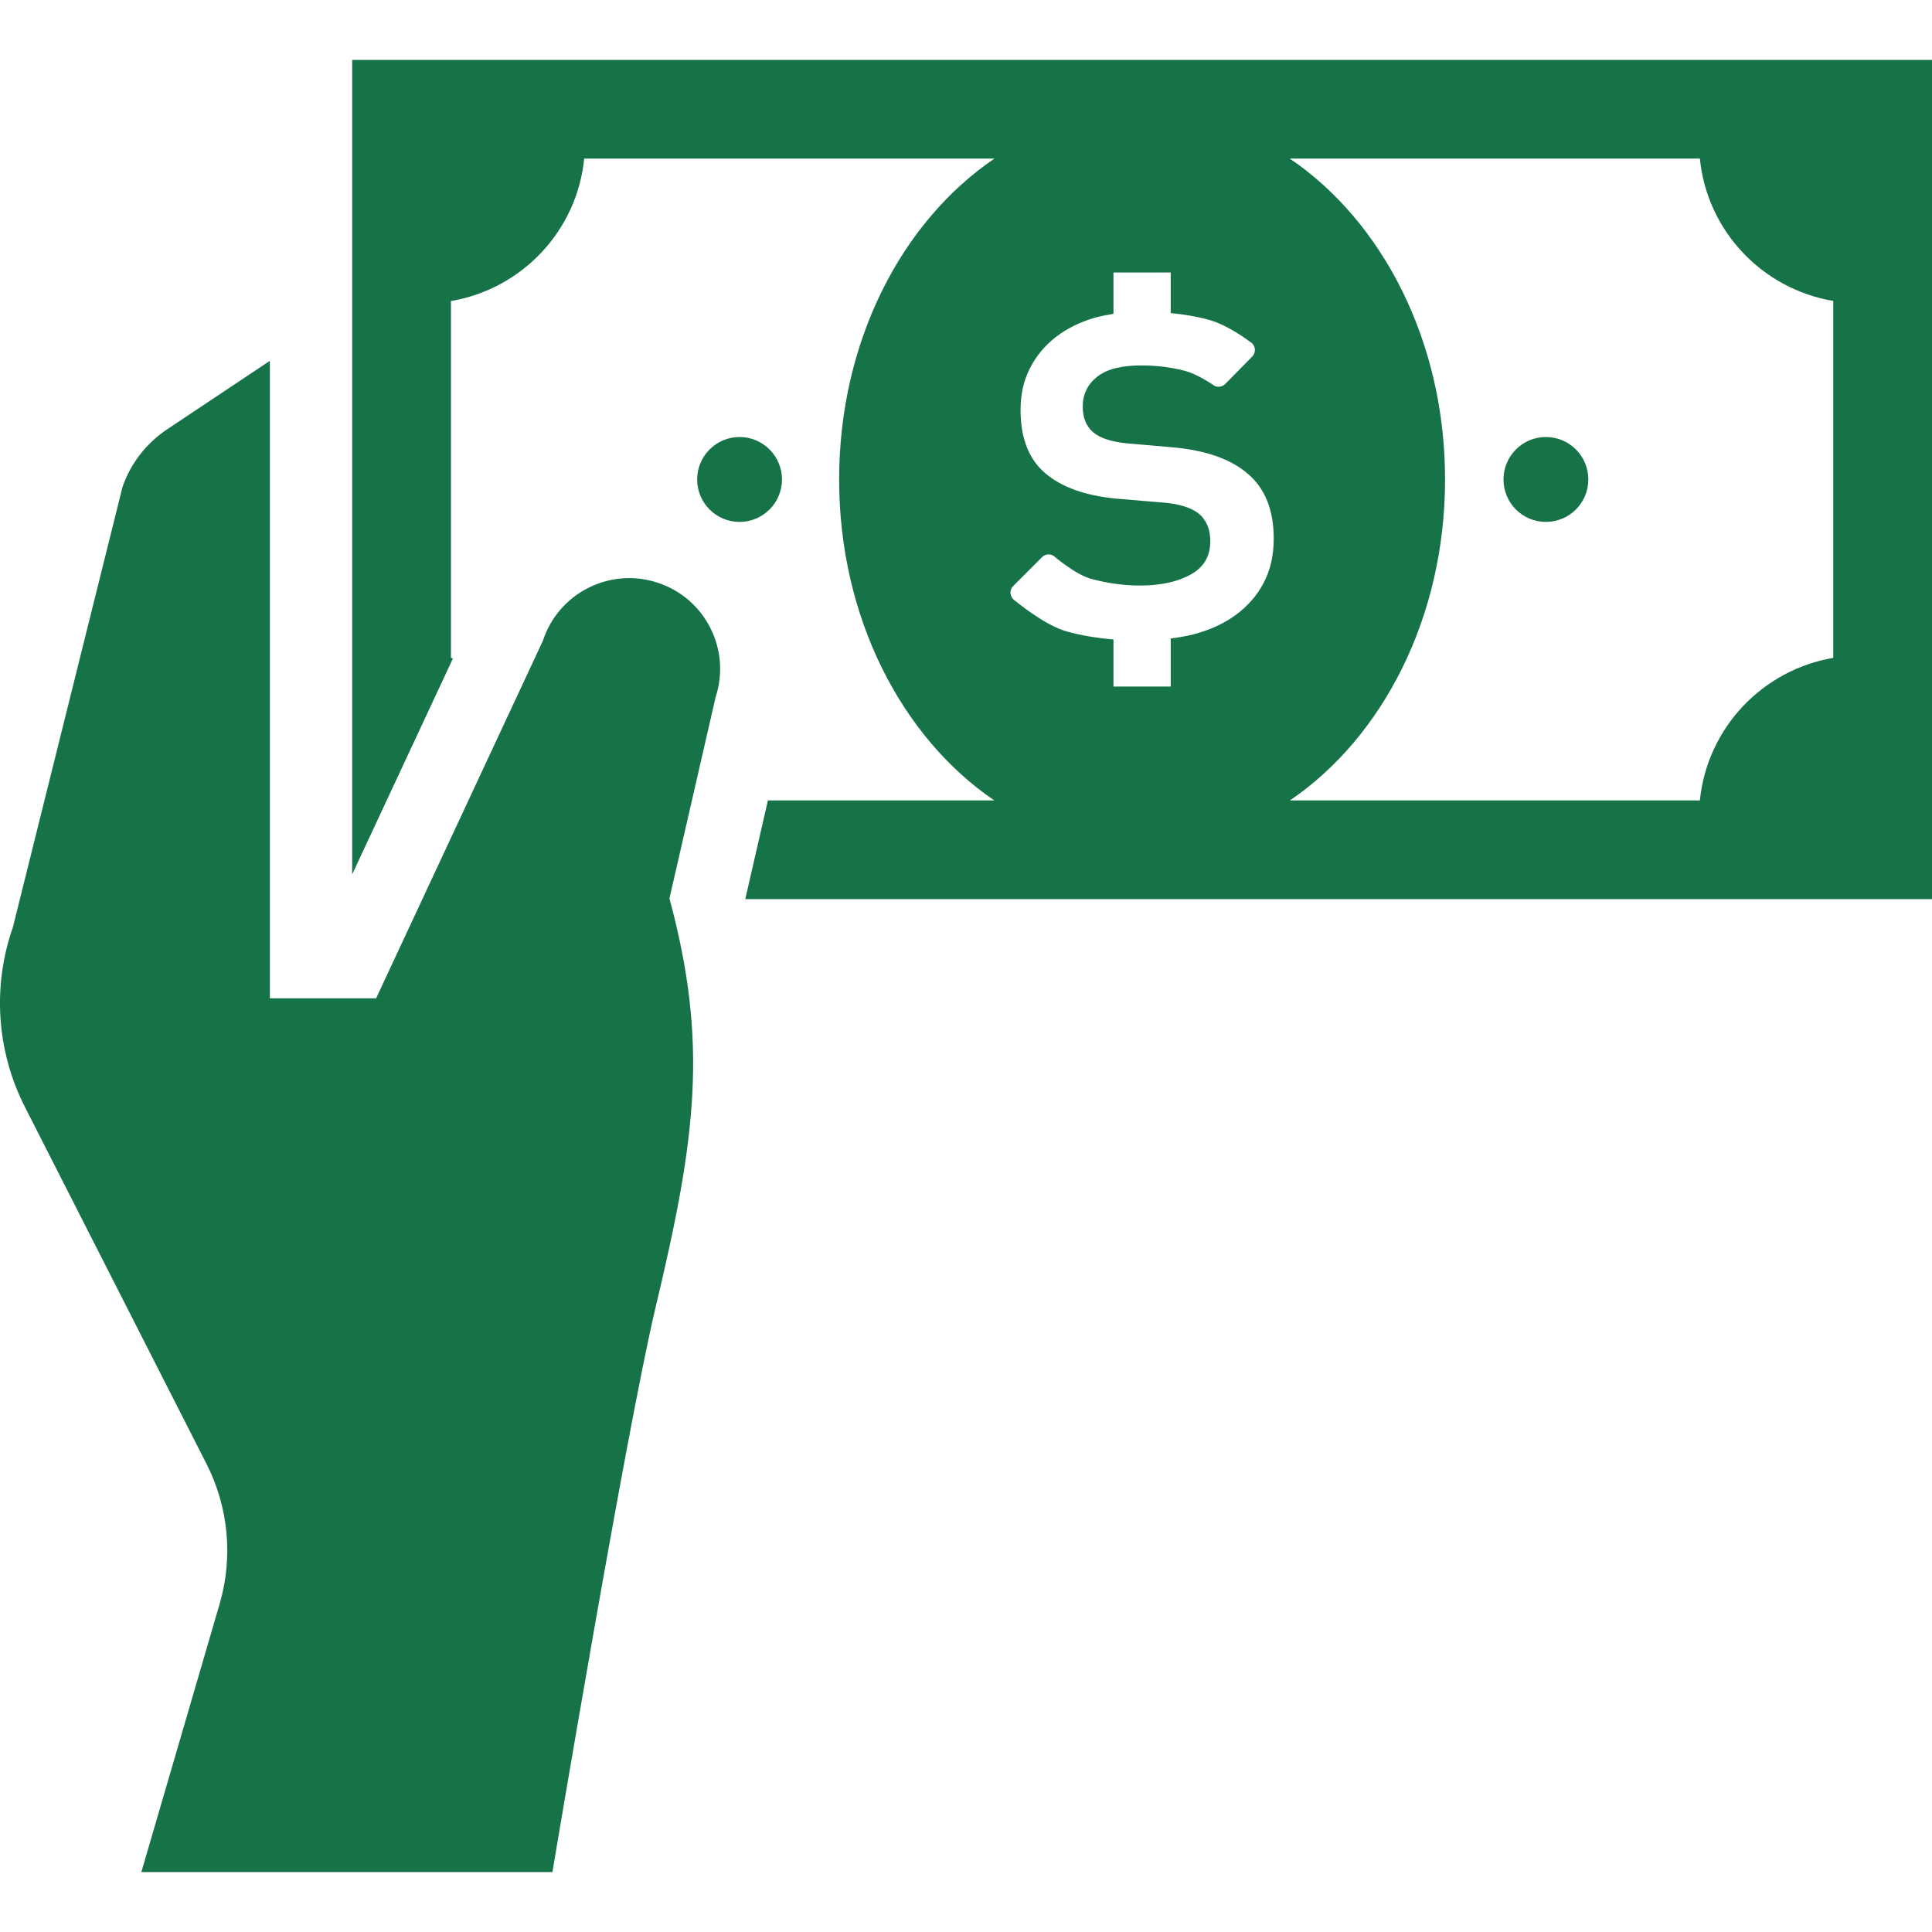 <!DOCTYPE svg PUBLIC "-//W3C//DTD SVG 1.1//EN" "http://www.w3.org/Graphics/SVG/1.1/DTD/svg11.dtd">
<!-- Uploaded to: SVG Repo, www.svgrepo.com, Transformed by: SVG Repo Mixer Tools -->
<svg version="1.1" id="_x32_" xmlns="http://www.w3.org/2000/svg" xmlns:xlink="http://www.w3.org/1999/xlink" width="800px" height="800px" viewBox="0 0 512 512" xml:space="preserve" fill="#000000">
<g id="SVGRepo_bgCarrier" stroke-width="0"/>
<g id="SVGRepo_tracerCarrier" stroke-linecap="round" stroke-linejoin="round"/>
<g id="SVGRepo_iconCarrier"> <style type="text/css">  .st0{fill:#157347;}  </style> <g> <path class="st0" d="M409.674,115.813c-6.203,0-11.234,5.047-11.234,11.25c0,6.219,5.031,11.25,11.234,11.25 c6.219,0,11.25-5.031,11.25-11.25C420.924,120.859,415.893,115.813,409.674,115.813z"/> <path class="st0" d="M207.237,127.063c0-6.203-5.047-11.25-11.25-11.25s-11.234,5.047-11.234,11.25 c0,6.219,5.031,11.25,11.234,11.25S207.237,133.281,207.237,127.063z"/> <path class="st0" d="M174.237,154.406c-12.625-4.141-26.234,2.75-30.359,15.391l-44.203,94.766H71.518V95.625l-27.234,18.156 c-5.484,3.656-9.625,8.984-11.797,15.188L3.409,245.75c-5.469,15.625-4.328,32.813,3.188,47.594l48.141,94.625 c5.813,11.438,7.063,24.656,3.5,36.969l-20.781,71.188h108.938c0,0,19.578-117.094,27.375-149.813 c10.703-44.797,13.969-69.875,3.641-108.219l12.234-53.344C193.784,172.125,186.893,158.531,174.237,154.406z"/> <path class="st0" d="M93.331,15.875v215.844l26.703-57.234c-0.172-0.031-0.344-0.109-0.531-0.141V79.781 c18.781-3.188,33.406-18.563,35.313-37.75h108.719c-24.563,16.656-41.156,48.438-41.156,85.031s16.594,68.391,41.125,85.063h-60 l-6,26.156h314.5V15.875H93.331z M334.862,154.5c-1.781,3.391-4.281,6.188-7.391,8.484c-3.156,2.297-6.906,4.016-11.266,5.141 c-1.906,0.484-3.922,0.813-5.953,1.094v12.719h-15.172v-12.469c-4.344-0.375-8.453-1.031-12.344-2.125 c-5.938-1.609-13.734-8.156-13.734-8.156c-0.656-0.406-1.094-1.094-1.203-1.844c-0.078-0.75,0.188-1.563,0.734-2.063l7.609-7.625 c0.797-0.813,2.078-0.969,3.063-0.359c0,0,5.703,4.953,10.016,6.125c4.297,1.141,8.578,1.75,12.859,1.75 c5.375,0,9.844-0.938,13.359-2.859c3.547-1.906,5.297-4.844,5.297-8.906c0-2.922-0.875-5.219-2.609-6.906 c-1.75-1.656-4.672-2.719-8.828-3.219l-13.625-1.156c-8.063-0.781-14.297-3-18.656-6.703c-4.375-3.703-6.563-9.313-6.563-16.828 c0-4.141,0.844-7.813,2.531-11.094c1.672-3.25,3.969-5.984,6.875-8.234c2.938-2.234,6.328-3.922,10.203-5.047 c1.609-0.453,3.297-0.781,5.016-1.063V72.219h15.172v10.75c3.547,0.344,6.922,0.906,10.047,1.766 c5.328,1.453,10.938,5.828,10.938,5.828c0.688,0.344,1.172,1.031,1.297,1.813c0.109,0.781-0.141,1.578-0.703,2.141l-7.125,7.234 c-0.766,0.766-1.938,0.969-2.906,0.469c0,0-4.219-3-7.875-3.969c-3.641-0.938-7.469-1.406-11.516-1.406 c-5.266,0-9.172,1-11.688,3.031c-2.516,2-3.781,4.625-3.781,7.875c0,2.938,0.891,5.156,2.703,6.75c1.781,1.563,4.813,2.578,9.063,3 l11.938,1.031c8.875,0.781,15.547,3.125,20.094,7.063c4.547,3.906,6.813,9.625,6.813,17.125 C337.549,147.234,336.659,151.141,334.862,154.5z M485.83,174.344c-18.781,3.188-33.422,18.594-35.344,37.781H341.831 c24.547-16.672,41.125-48.469,41.125-85.063s-16.594-68.375-41.141-85.031h108.671c1.906,19.188,16.547,34.563,35.344,37.719 V174.344z"/> </g> </g>
</svg>